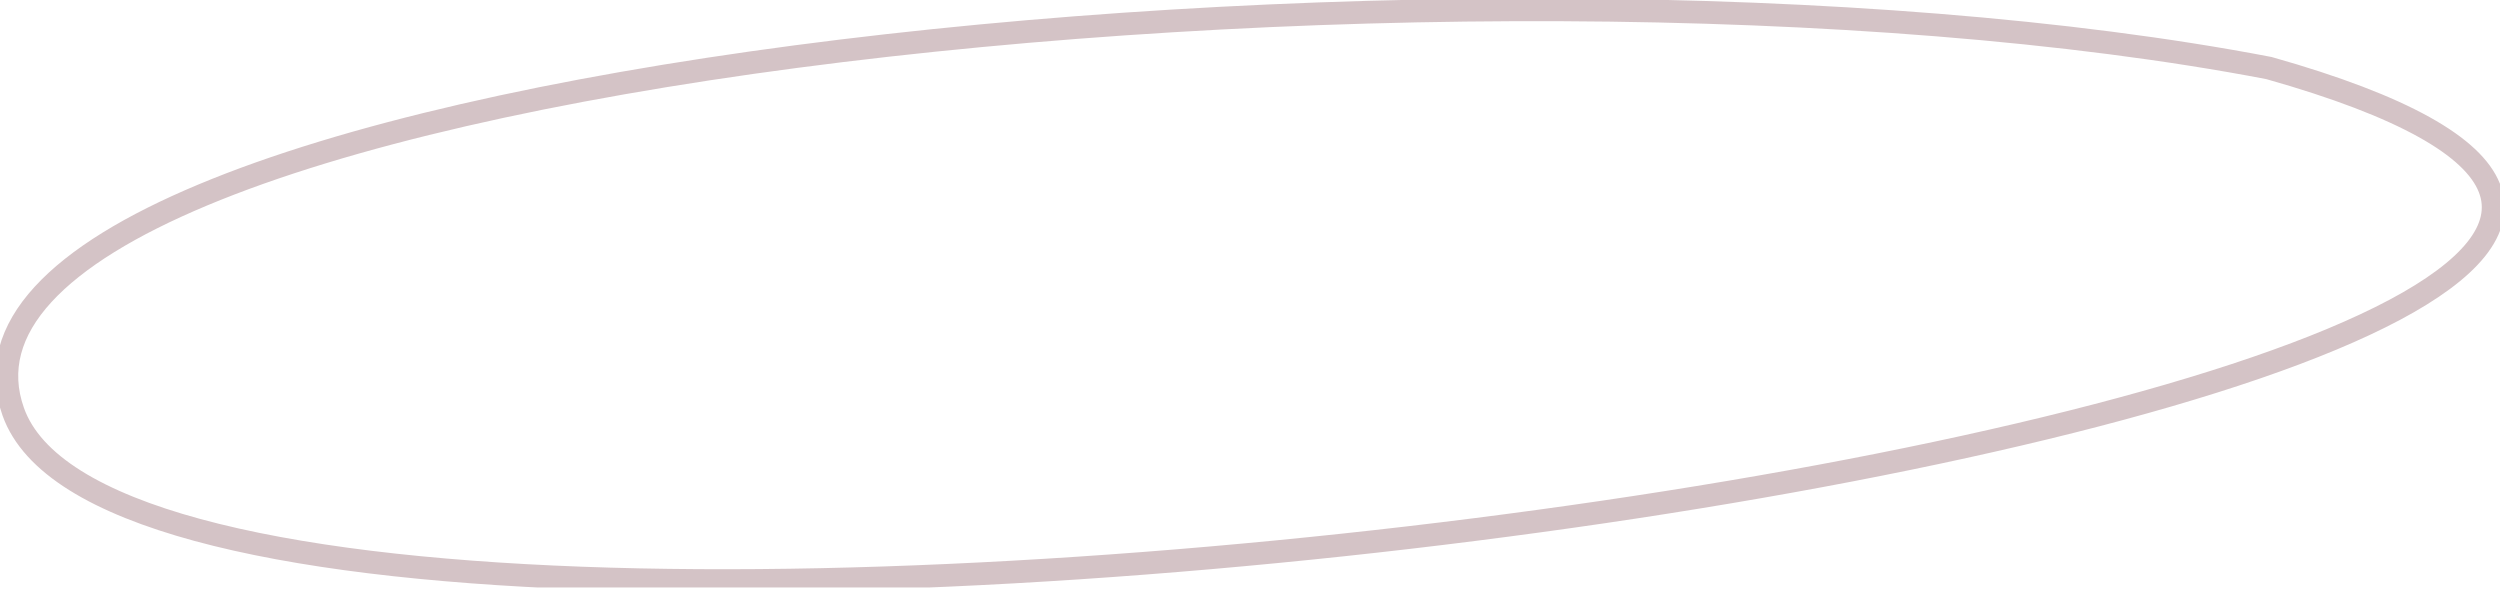 <?xml version="1.0" encoding="UTF-8"?> <svg xmlns="http://www.w3.org/2000/svg" width="110" height="26" viewBox="0 0 110 26" fill="none"> <g clip-path="url(#clip0_108_292)"> <path d="M99.835 2.995C64.618 -3.757 -4.674 3.358 0.584 18.12C7.156 36.573 147.524 16.456 99.835 2.995Z" stroke="#D4C3C6"></path> </g> <defs> <clipPath id="clip0_108_292"> <rect width="110" height="25.847" fill="white"></rect> </clipPath> </defs> </svg> 